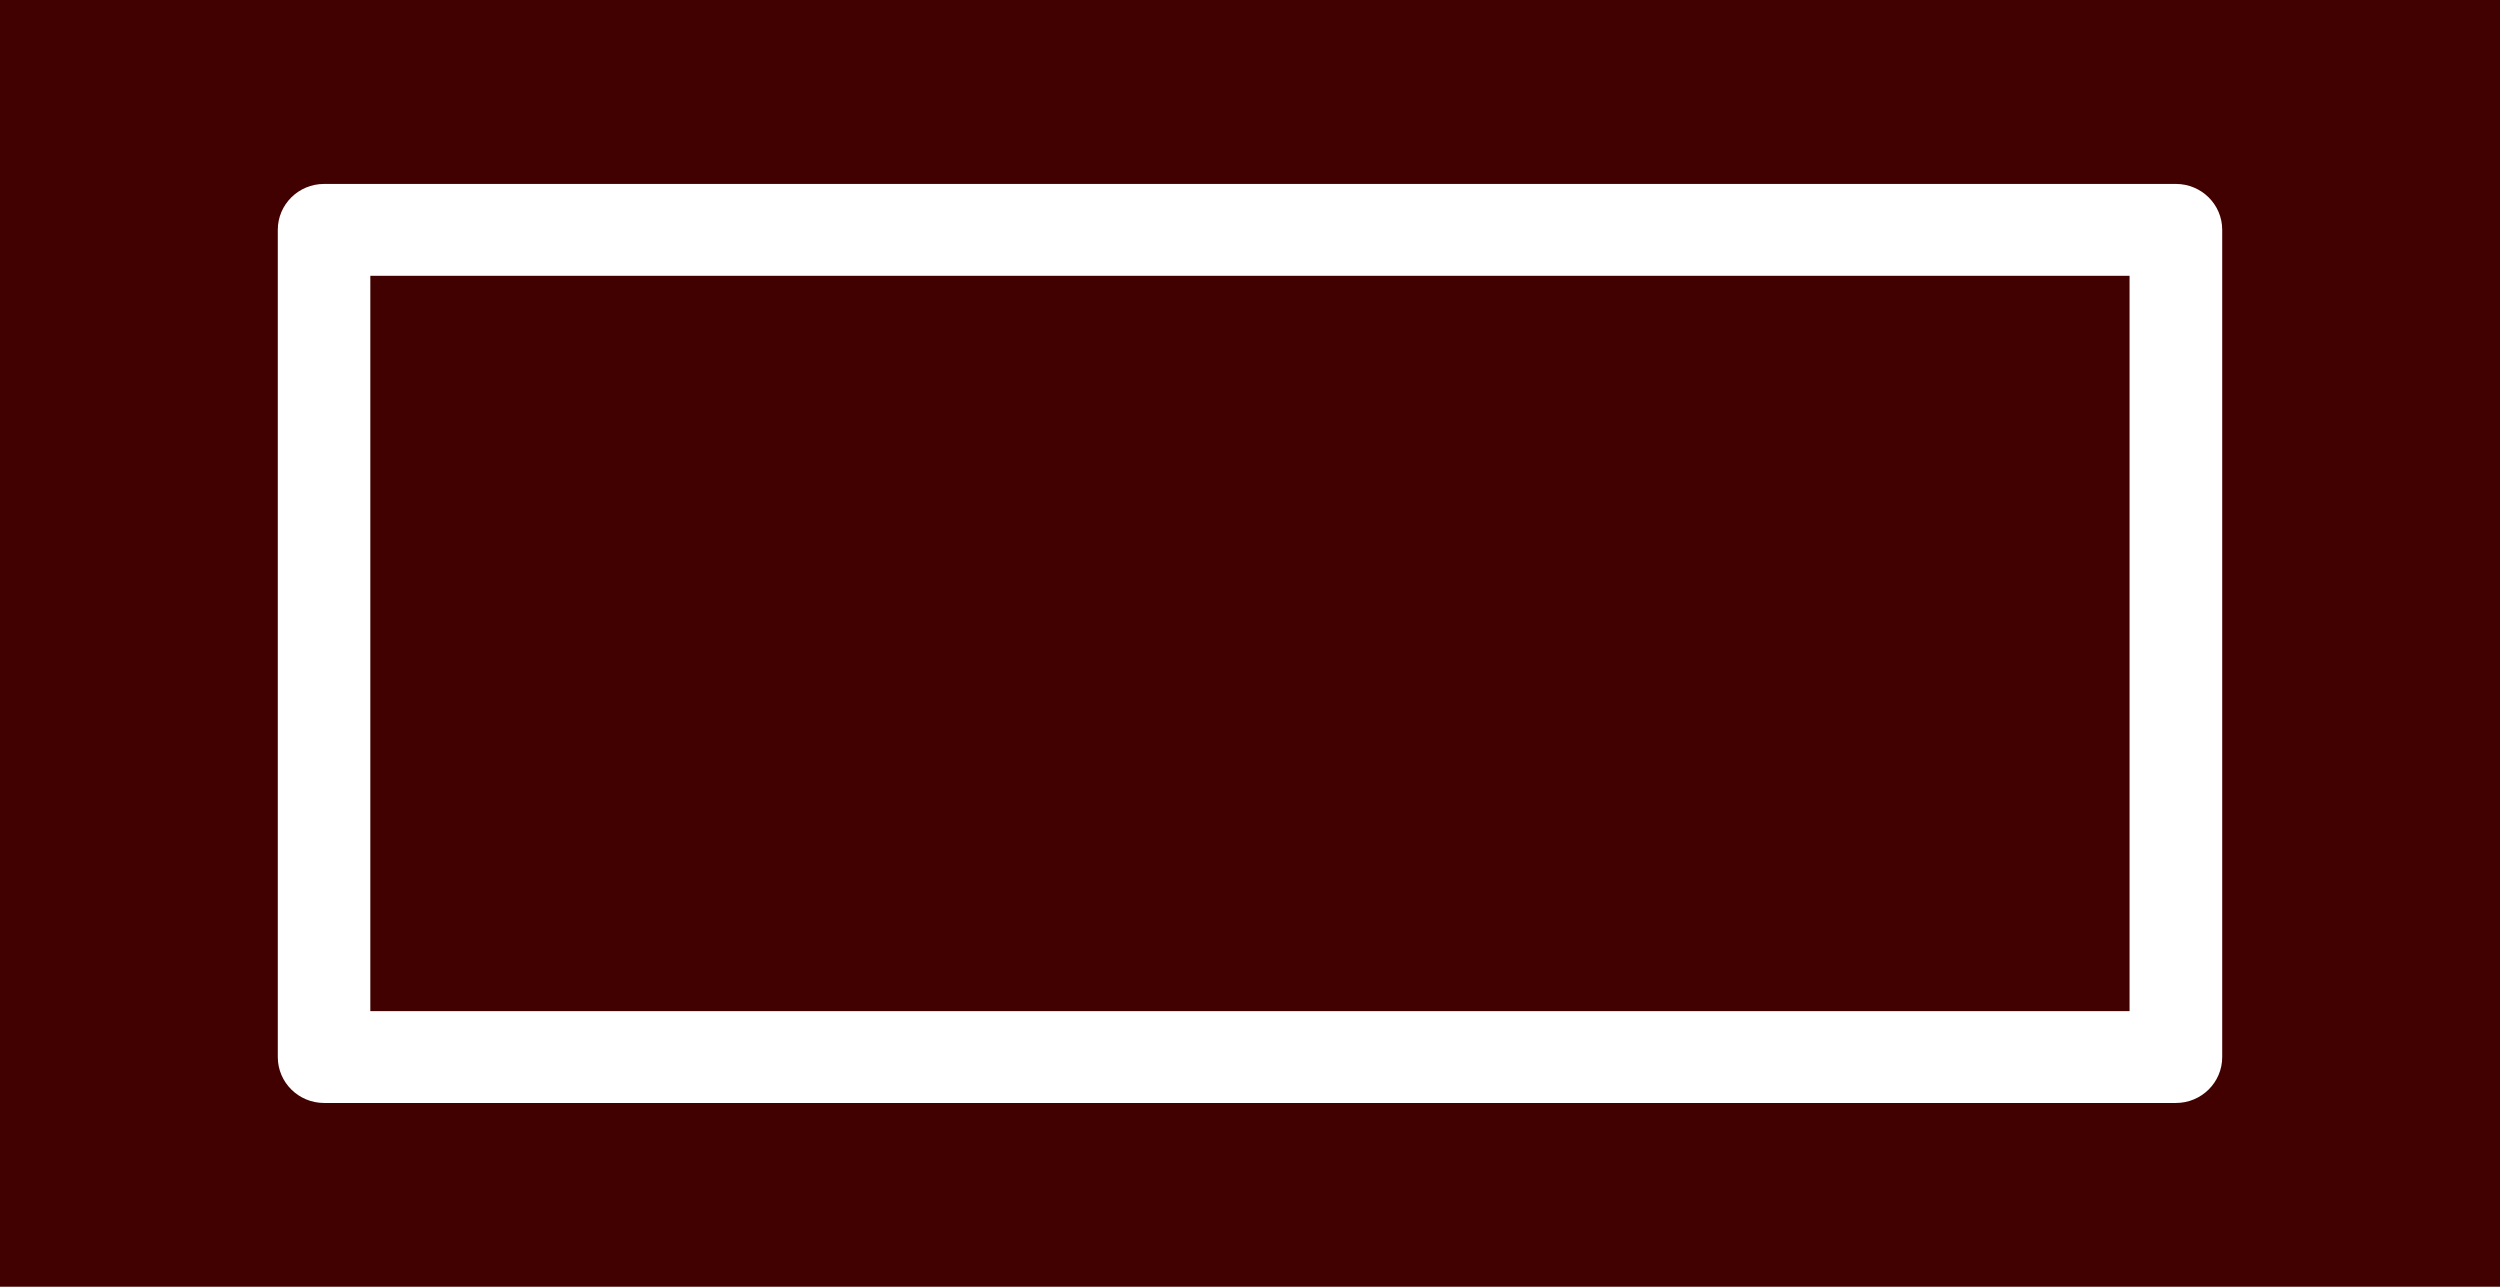 <?xml version="1.0" encoding="UTF-8"?> <svg xmlns="http://www.w3.org/2000/svg" width="68" height="35" viewBox="0 0 68 35" fill="none"><path fill-rule="evenodd" clip-rule="evenodd" d="M68 0V35H0V0H68ZM60.444 6.25C60.444 5.56 59.879 5.003 59.184 5.003H8.816C8.118 5.003 7.556 5.563 7.556 6.25V28.753C7.556 29.443 8.121 30.001 8.816 30.001H59.184C59.883 30.001 60.444 29.44 60.444 28.753V6.25ZM57.924 7.501V27.503H10.073V7.501H57.924Z" fill="#410100"></path></svg> 